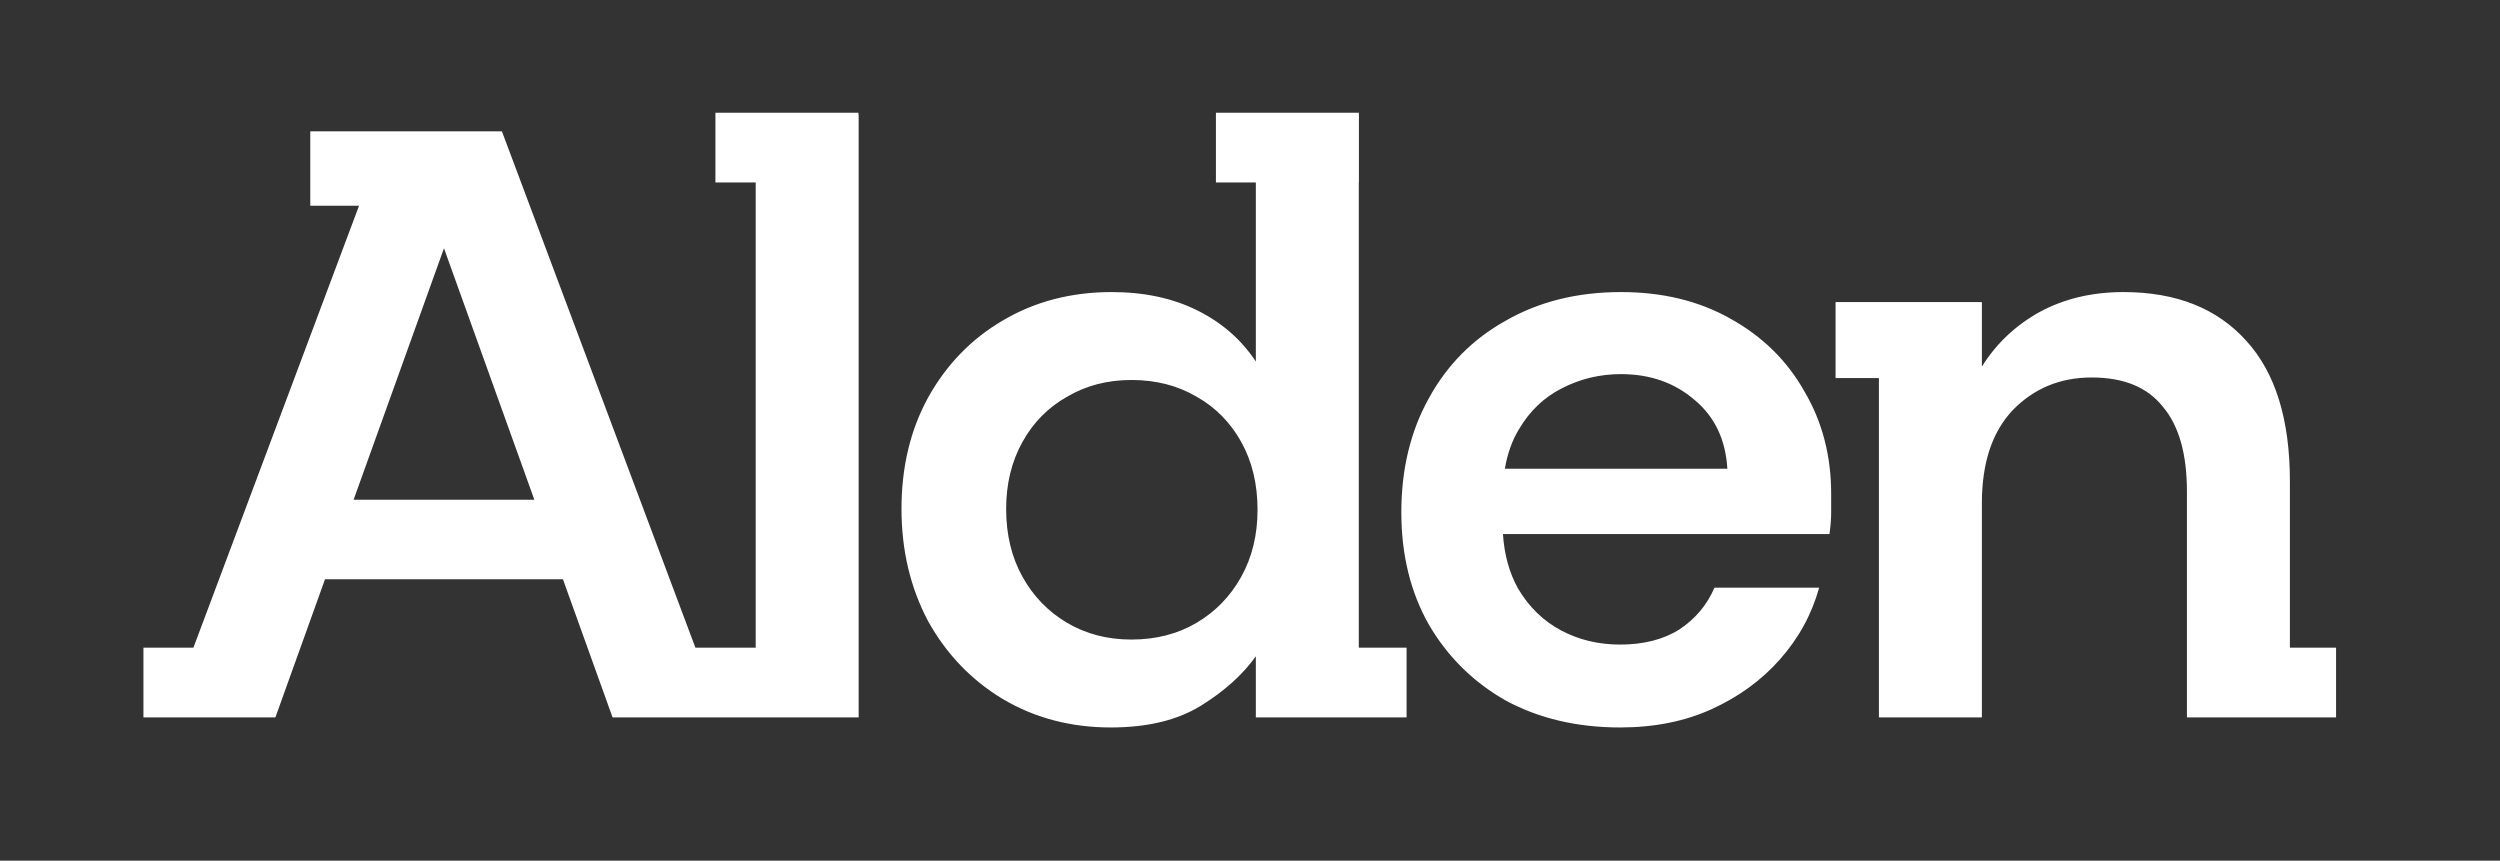 <svg width="122" height="42" viewBox="0 0 122 42" fill="none" xmlns="http://www.w3.org/2000/svg">
<rect x="0" y="0" width="122" height="42" fill="#333333" stroke="none"/>
<path fill-rule="evenodd" clip-rule="evenodd" d="M66.315 5.5H59.337V8.905H61.285V17.645C60.587 16.582 59.638 15.751 58.438 15.152C57.237 14.553 55.842 14.253 54.251 14.253C52.269 14.253 50.496 14.716 48.933 15.642C47.398 16.541 46.184 17.794 45.291 19.401C44.425 20.982 43.993 22.793 43.993 24.836C43.993 26.851 44.425 28.677 45.291 30.311C46.184 31.918 47.398 33.185 48.933 34.111C50.496 35.037 52.255 35.5 54.209 35.5C55.995 35.5 57.461 35.146 58.605 34.438C59.749 33.73 60.643 32.926 61.285 32.027V35.01H68.641V31.605H66.309V8.905H66.315V5.5ZM36.878 31.605V8.905H34.913V5.5H41.891V5.591H41.902V35.01H32.587L29.893 35.009L27.471 28.267H15.861L13.439 35.009H12.815L7 35.01V31.605H9.439L17.521 10.04H15.142V6.409H18.882L18.882 6.408H24.493L33.935 31.605H36.878ZM58.396 30.392C57.474 30.937 56.414 31.21 55.214 31.21C54.041 31.21 52.995 30.938 52.073 30.393C51.152 29.848 50.426 29.099 49.896 28.145C49.366 27.192 49.1 26.089 49.1 24.836C49.1 23.61 49.366 22.52 49.896 21.567C50.427 20.613 51.152 19.878 52.073 19.361C52.995 18.816 54.041 18.543 55.214 18.543C56.414 18.543 57.474 18.816 58.396 19.36C59.317 19.878 60.042 20.614 60.573 21.567C61.103 22.52 61.368 23.624 61.368 24.877C61.368 26.102 61.103 27.192 60.573 28.145C60.043 29.099 59.317 29.848 58.396 30.392ZM79.061 35.5C76.968 35.5 75.112 35.064 73.493 34.193C71.902 33.294 70.646 32.054 69.724 30.474C68.831 28.895 68.385 27.069 68.385 24.999C68.385 22.902 68.831 21.049 69.724 19.442C70.618 17.808 71.874 16.541 73.493 15.642C75.112 14.716 76.982 14.253 79.103 14.253C81.141 14.253 82.927 14.689 84.463 15.561C86.026 16.433 87.226 17.617 88.063 19.115C88.929 20.586 89.361 22.248 89.361 24.1V25C89.361 25.326 89.333 25.68 89.278 26.061H73.344C73.41 27.073 73.655 27.958 74.079 28.717C74.609 29.616 75.307 30.297 76.173 30.76C77.038 31.223 78.001 31.455 79.061 31.455C80.206 31.455 81.169 31.21 81.951 30.72C82.732 30.202 83.304 29.521 83.667 28.677H88.775C88.412 29.984 87.77 31.155 86.849 32.191C85.956 33.198 84.854 34.002 83.541 34.601C82.23 35.2 80.736 35.5 79.061 35.5ZM74.121 20.954C73.79 21.499 73.562 22.139 73.437 22.875H84.295C84.212 21.458 83.681 20.341 82.704 19.524C81.727 18.68 80.527 18.257 79.103 18.257C78.07 18.257 77.108 18.489 76.214 18.952C75.349 19.388 74.651 20.055 74.121 20.954ZM96.554 14.743V14.74H89.576V18.451H91.691V35.01H96.716V24.55C96.716 22.588 97.218 21.076 98.223 20.014C99.255 18.952 100.54 18.421 102.075 18.421C103.638 18.421 104.796 18.897 105.55 19.851C106.331 20.777 106.722 22.152 106.722 23.977V35.01H114V31.605H111.747V23.487C111.747 20.463 111.035 18.175 109.611 16.623C108.188 15.043 106.192 14.253 103.624 14.253C102.089 14.253 100.721 14.58 99.52 15.233C98.348 15.887 97.413 16.773 96.716 17.889V14.743L96.554 14.743ZM21.666 12.116L26.076 24.386H17.256L21.666 12.116Z" fill="white"/>
</svg>
